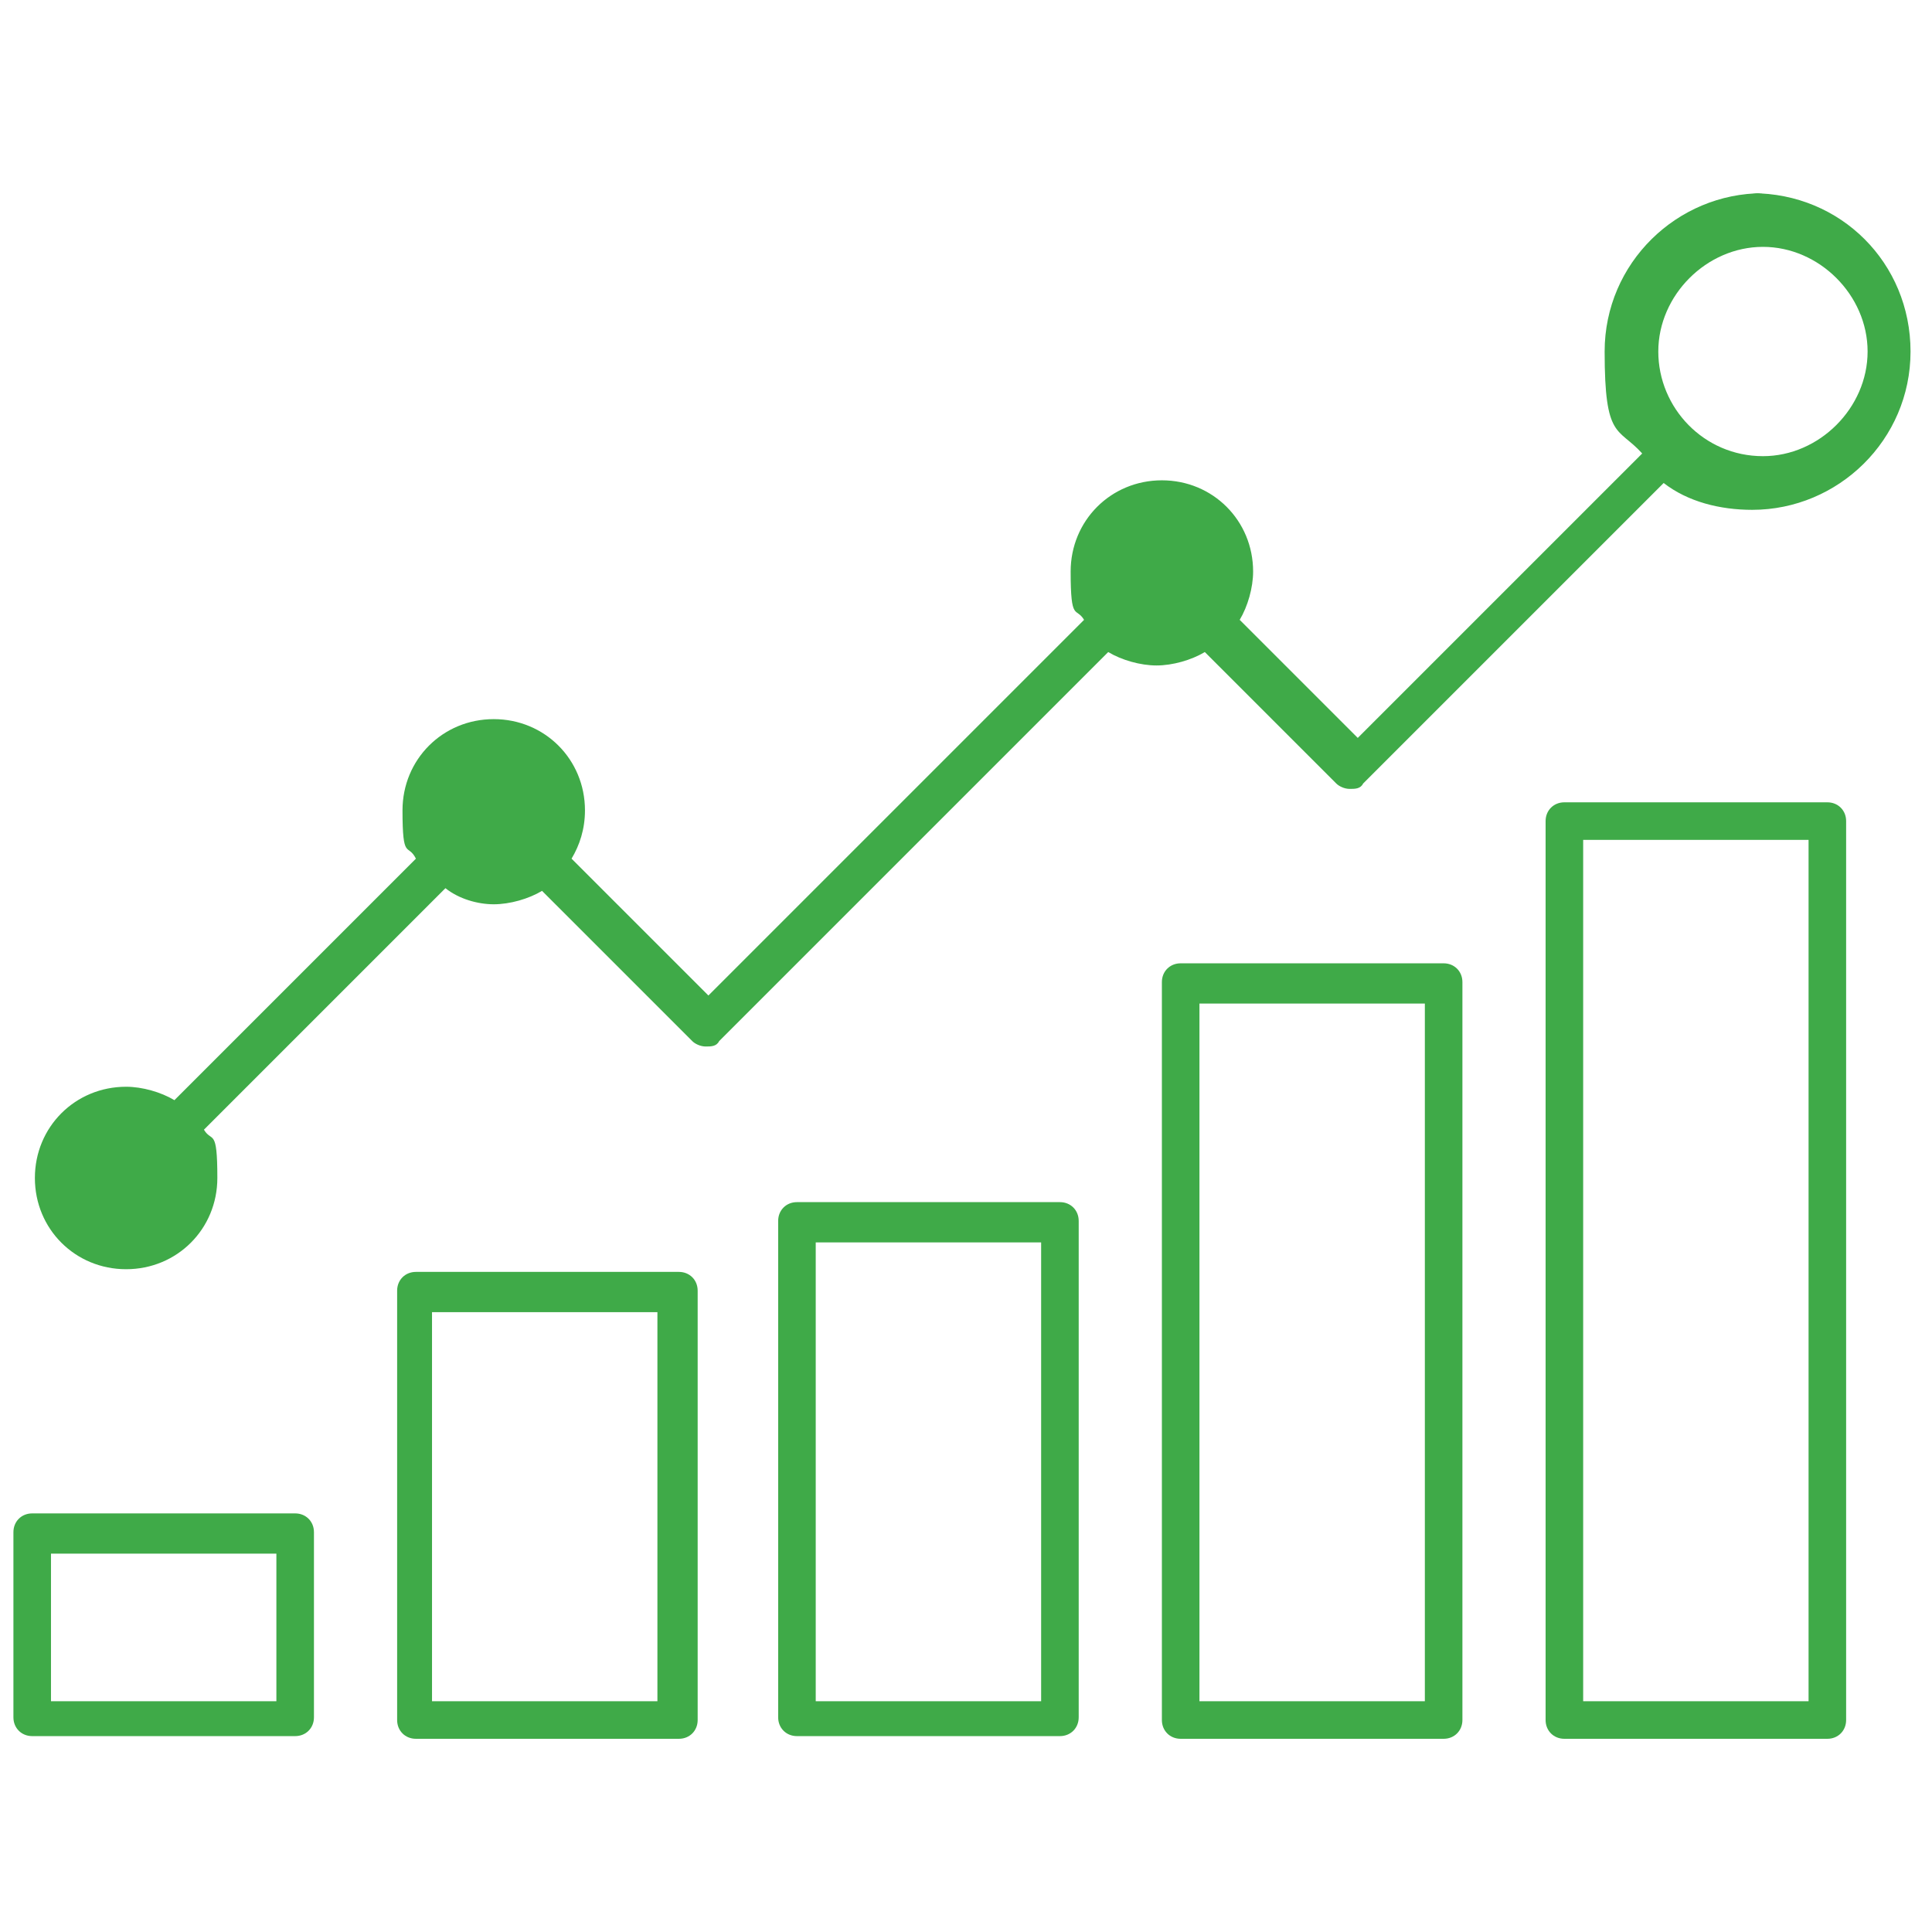 <?xml version="1.0" encoding="UTF-8"?>
<svg id="Layer_1" xmlns="http://www.w3.org/2000/svg" version="1.1" viewBox="0 0 72 72">
  <!-- Generator: Adobe Illustrator 29.1.0, SVG Export Plug-In . SVG Version: 2.1.0 Build 142)  -->
  <defs>
    <style>
      .st0 {
        fill: #3faa48;
      }
    </style>
  </defs>
  <path class="st0" d="M11,56.4H1.2c-.4,0-.7.3-.7.7v6.9c0,.4.3.7.7.7h9.8c.4,0,.7-.3.7-.7v-6.9c0-.4-.3-.7-.7-.7ZM10.3,63.4H1.9v-5.5h8.4v5.5Z"/>
  <path class="st0" d="M25.3,47.4h-9.8c-.4,0-.7.3-.7.7v16c0,.4.3.7.7.7h9.8c.4,0,.7-.3.7-.7v-16c0-.4-.3-.7-.7-.7ZM24.5,63.4h-8.4v-14.5h8.4v14.5Z"/>
  <path class="st0" d="M39.5,44.8h-9.8c-.4,0-.7.3-.7.7v18.5c0,.4.3.7.7.7h9.8c.4,0,.7-.3.7-.7v-18.5c0-.4-.3-.7-.7-.7ZM38.8,63.4h-8.4v-17.1h8.4v17.1Z"/>
  <path class="st0" d="M53.8,35.9h-9.8c-.4,0-.7.3-.7.7v27.5c0,.4.3.7.7.7h9.8c.4,0,.7-.3.7-.7v-27.5c0-.4-.3-.7-.7-.7ZM53.1,63.4h-8.4v-26h8.4v26Z"/>
  <path class="st0" d="M68.1,29.9h-9.8c-.4,0-.7.3-.7.7v33.5c0,.4.3.7.7.7h9.8c.4,0,.7-.3.7-.7V30.6c0-.4-.3-.7-.7-.7ZM67.4,63.4h-8.4V31.3h8.4v32Z"/>
  <path class="st0" d="M65.7,7.2c-3.2,0-5.9,2.6-5.9,5.9s.5,2.8,1.4,3.8l-10.6,10.6-4.4-4.4c.3-.5.5-1.2.5-1.8,0-1.9-1.5-3.4-3.4-3.4s-3.4,1.5-3.4,3.4.2,1.3.5,1.8l-14,14-5.1-5.1c.3-.5.5-1.1.5-1.8,0-1.9-1.5-3.4-3.4-3.4s-3.4,1.5-3.4,3.4.2,1.2.5,1.8l-9,9c-.5-.3-1.2-.5-1.8-.5-1.9,0-3.4,1.5-3.4,3.4s1.5,3.4,3.4,3.4,3.4-1.5,3.4-3.4-.2-1.3-.5-1.8l9-9c.5.4,1.2.6,1.8.6s1.3-.2,1.8-.5l5.6,5.6c.1.1.3.2.5.2s.4,0,.5-.2l14.5-14.5c.5.3,1.2.5,1.8.5s1.3-.2,1.8-.5l4.9,4.9c.1.1.3.2.5.2h0c.2,0,.4,0,.5-.2l11.2-11.2c.9.7,2.1,1,3.3,1,3.2,0,5.9-2.6,5.9-5.9s-2.6-5.9-5.9-5.9ZM65.7,17c-2.2,0-3.9-1.8-3.9-3.9s1.8-3.9,3.9-3.9,3.9,1.8,3.9,3.9-1.8,3.9-3.9,3.9Z"/>
</svg>
